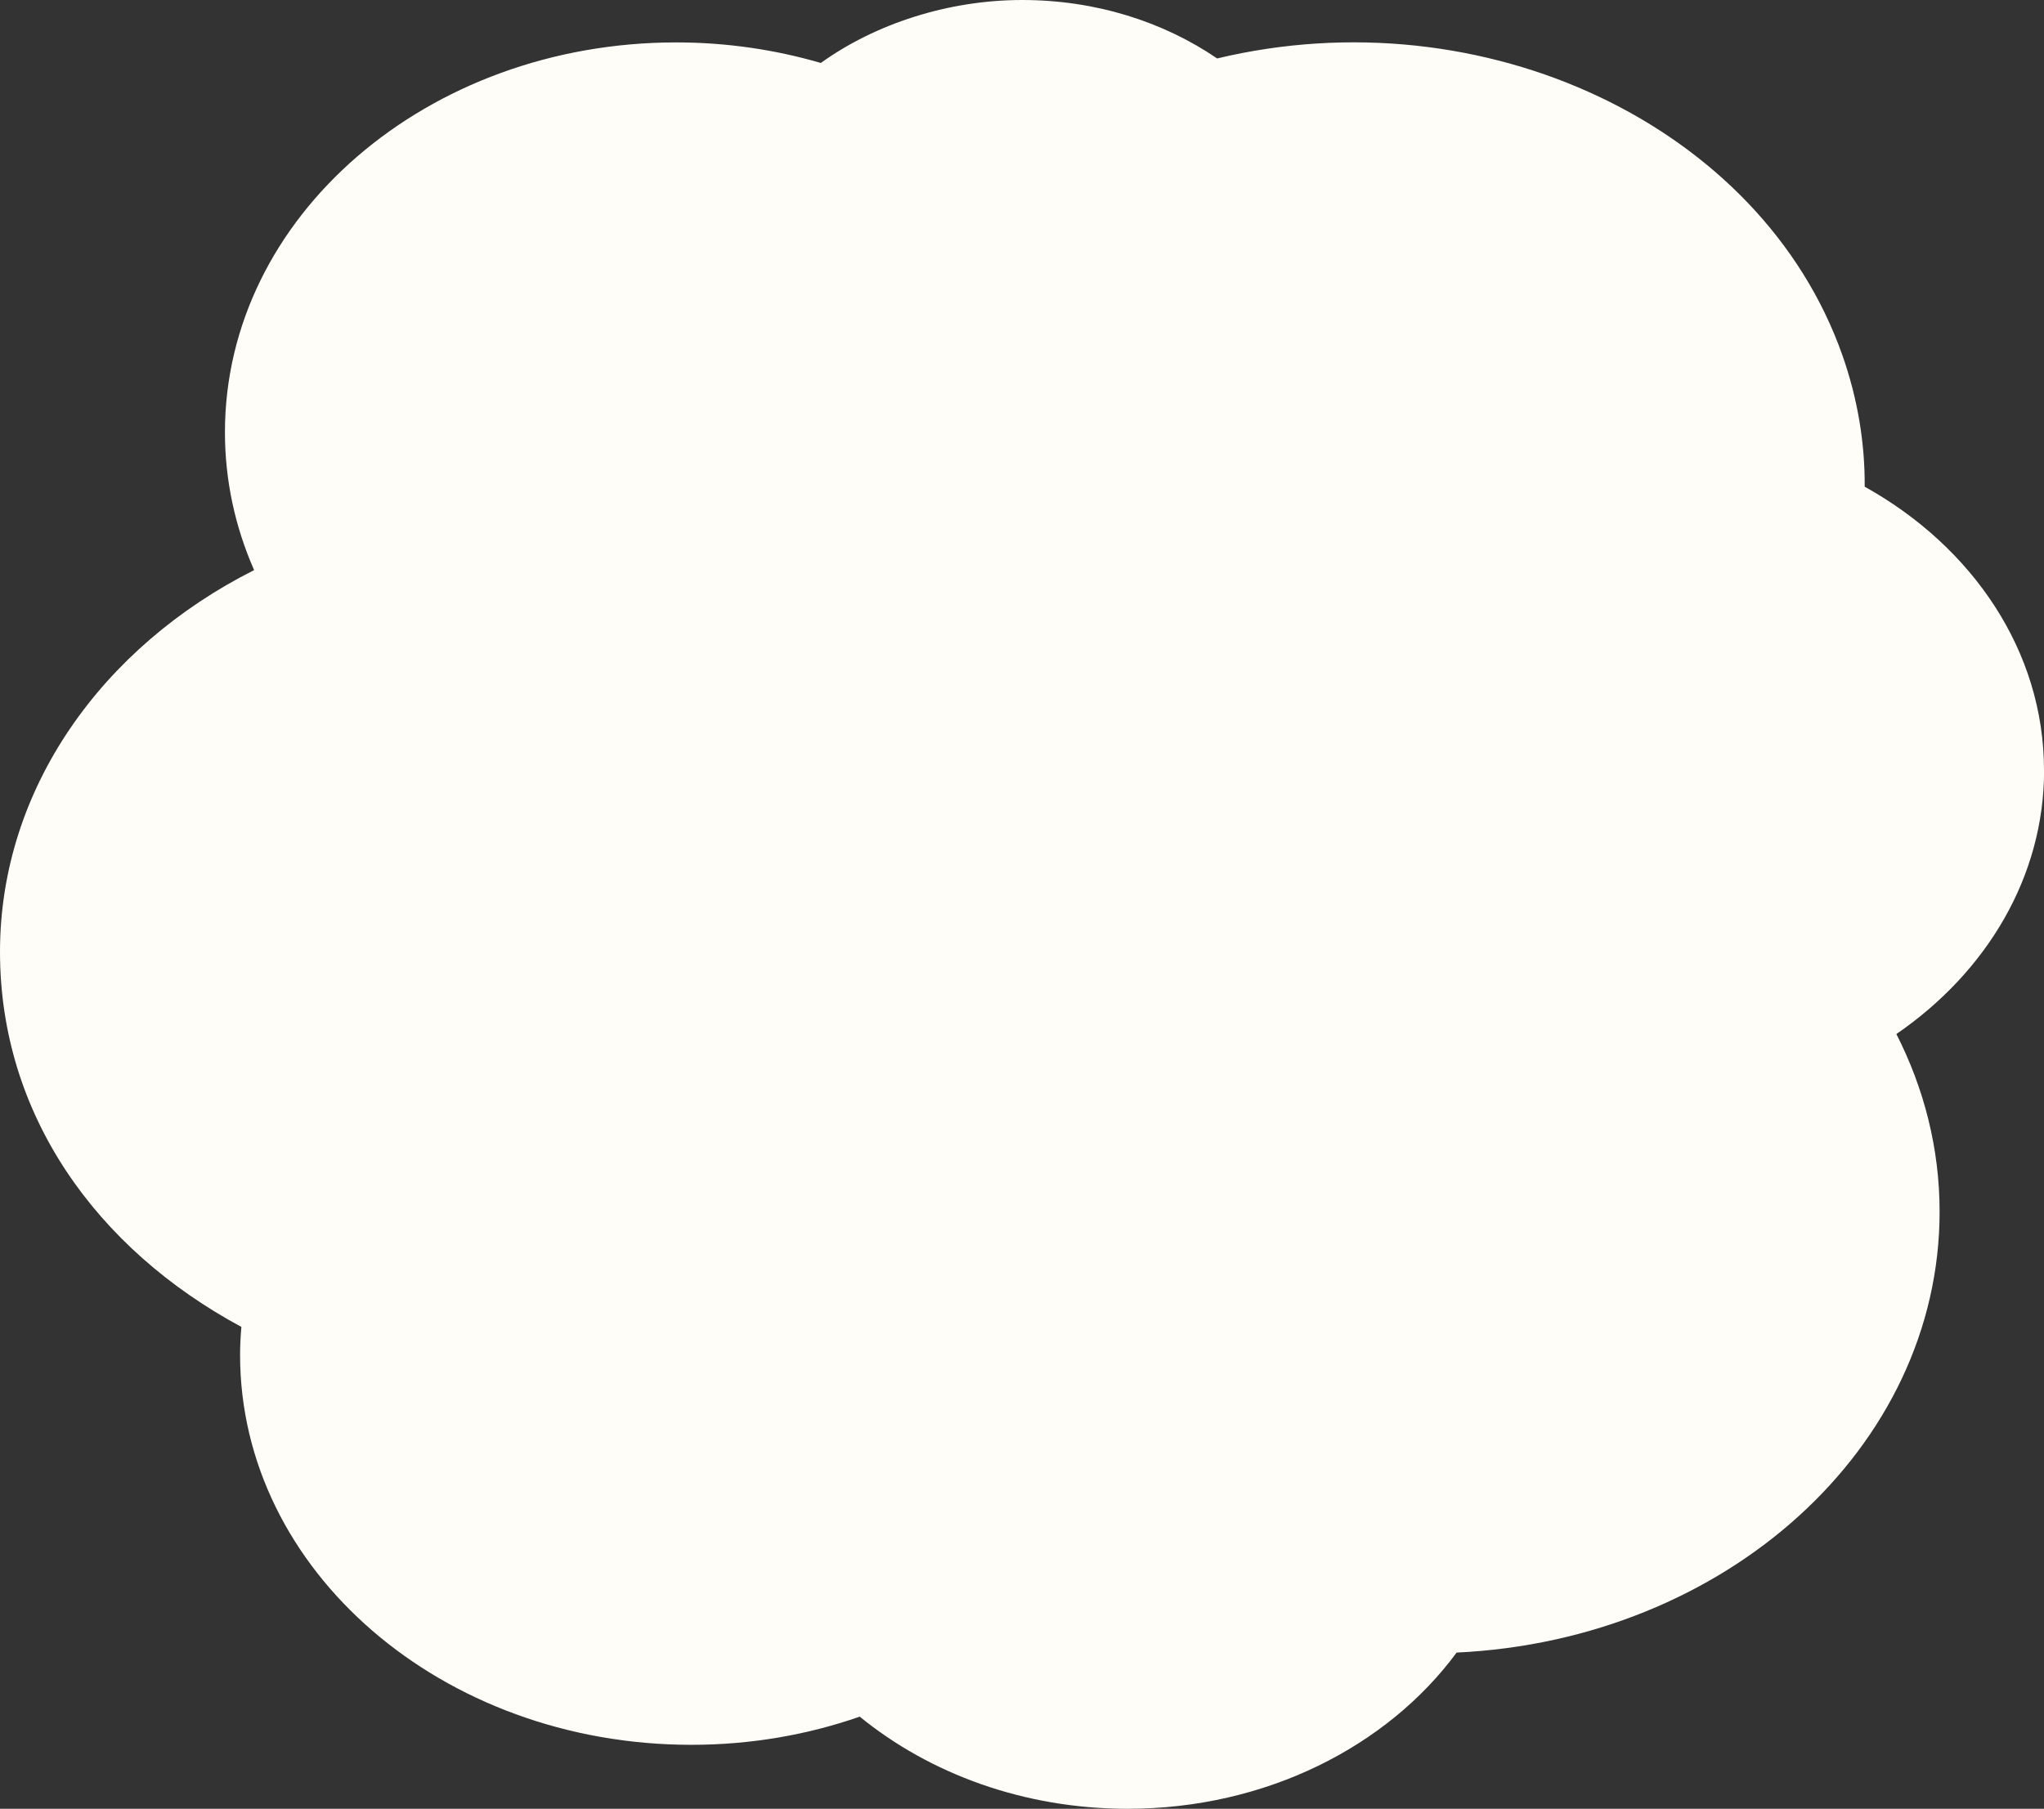 <?xml version="1.0" encoding="UTF-8"?> <svg xmlns="http://www.w3.org/2000/svg" id="_вар_1" data-name="вар_1" viewBox="0 0 203.82 180.4"><rect x="0" y="0" width="203.82" height="180.4" fill="#333333" stroke="none"/><defs><style> .cls-1 { fill: #fffdf8; stroke-width: 0px; } </style></defs><path class="cls-1" d="m203.82,76.81c0-11.87-7.13-22.29-17.88-28.27.03-4.33-.69-8.74-2.22-13.1C175.65,12.53,147.93-.53,121.37,5.83c-5.35-3.65-12.09-5.83-19.44-5.83s-14.63,2.36-20.08,6.28c-4.53-1.32-9.38-2.05-14.42-2.05-24.85,0-45,17.41-45,38.88,0,4.84,1.03,9.48,2.91,13.75C10.19,64.49,0,78.68,0,94.93s9.62,29.63,24.07,37.41c-.08.93-.13,1.86-.13,2.8,0,21.47,20.15,38.88,45,38.88,5.94,0,11.6-1,16.79-2.81,6.97,5.69,16.36,9.19,26.71,9.19,13.8,0,25.91-6.22,32.81-15.58,26.84-1.26,48.16-20.46,48.16-43.97,0-6.31-1.55-12.3-4.31-17.72,8.97-6.16,14.73-15.65,14.73-26.32Z"></path></svg> 